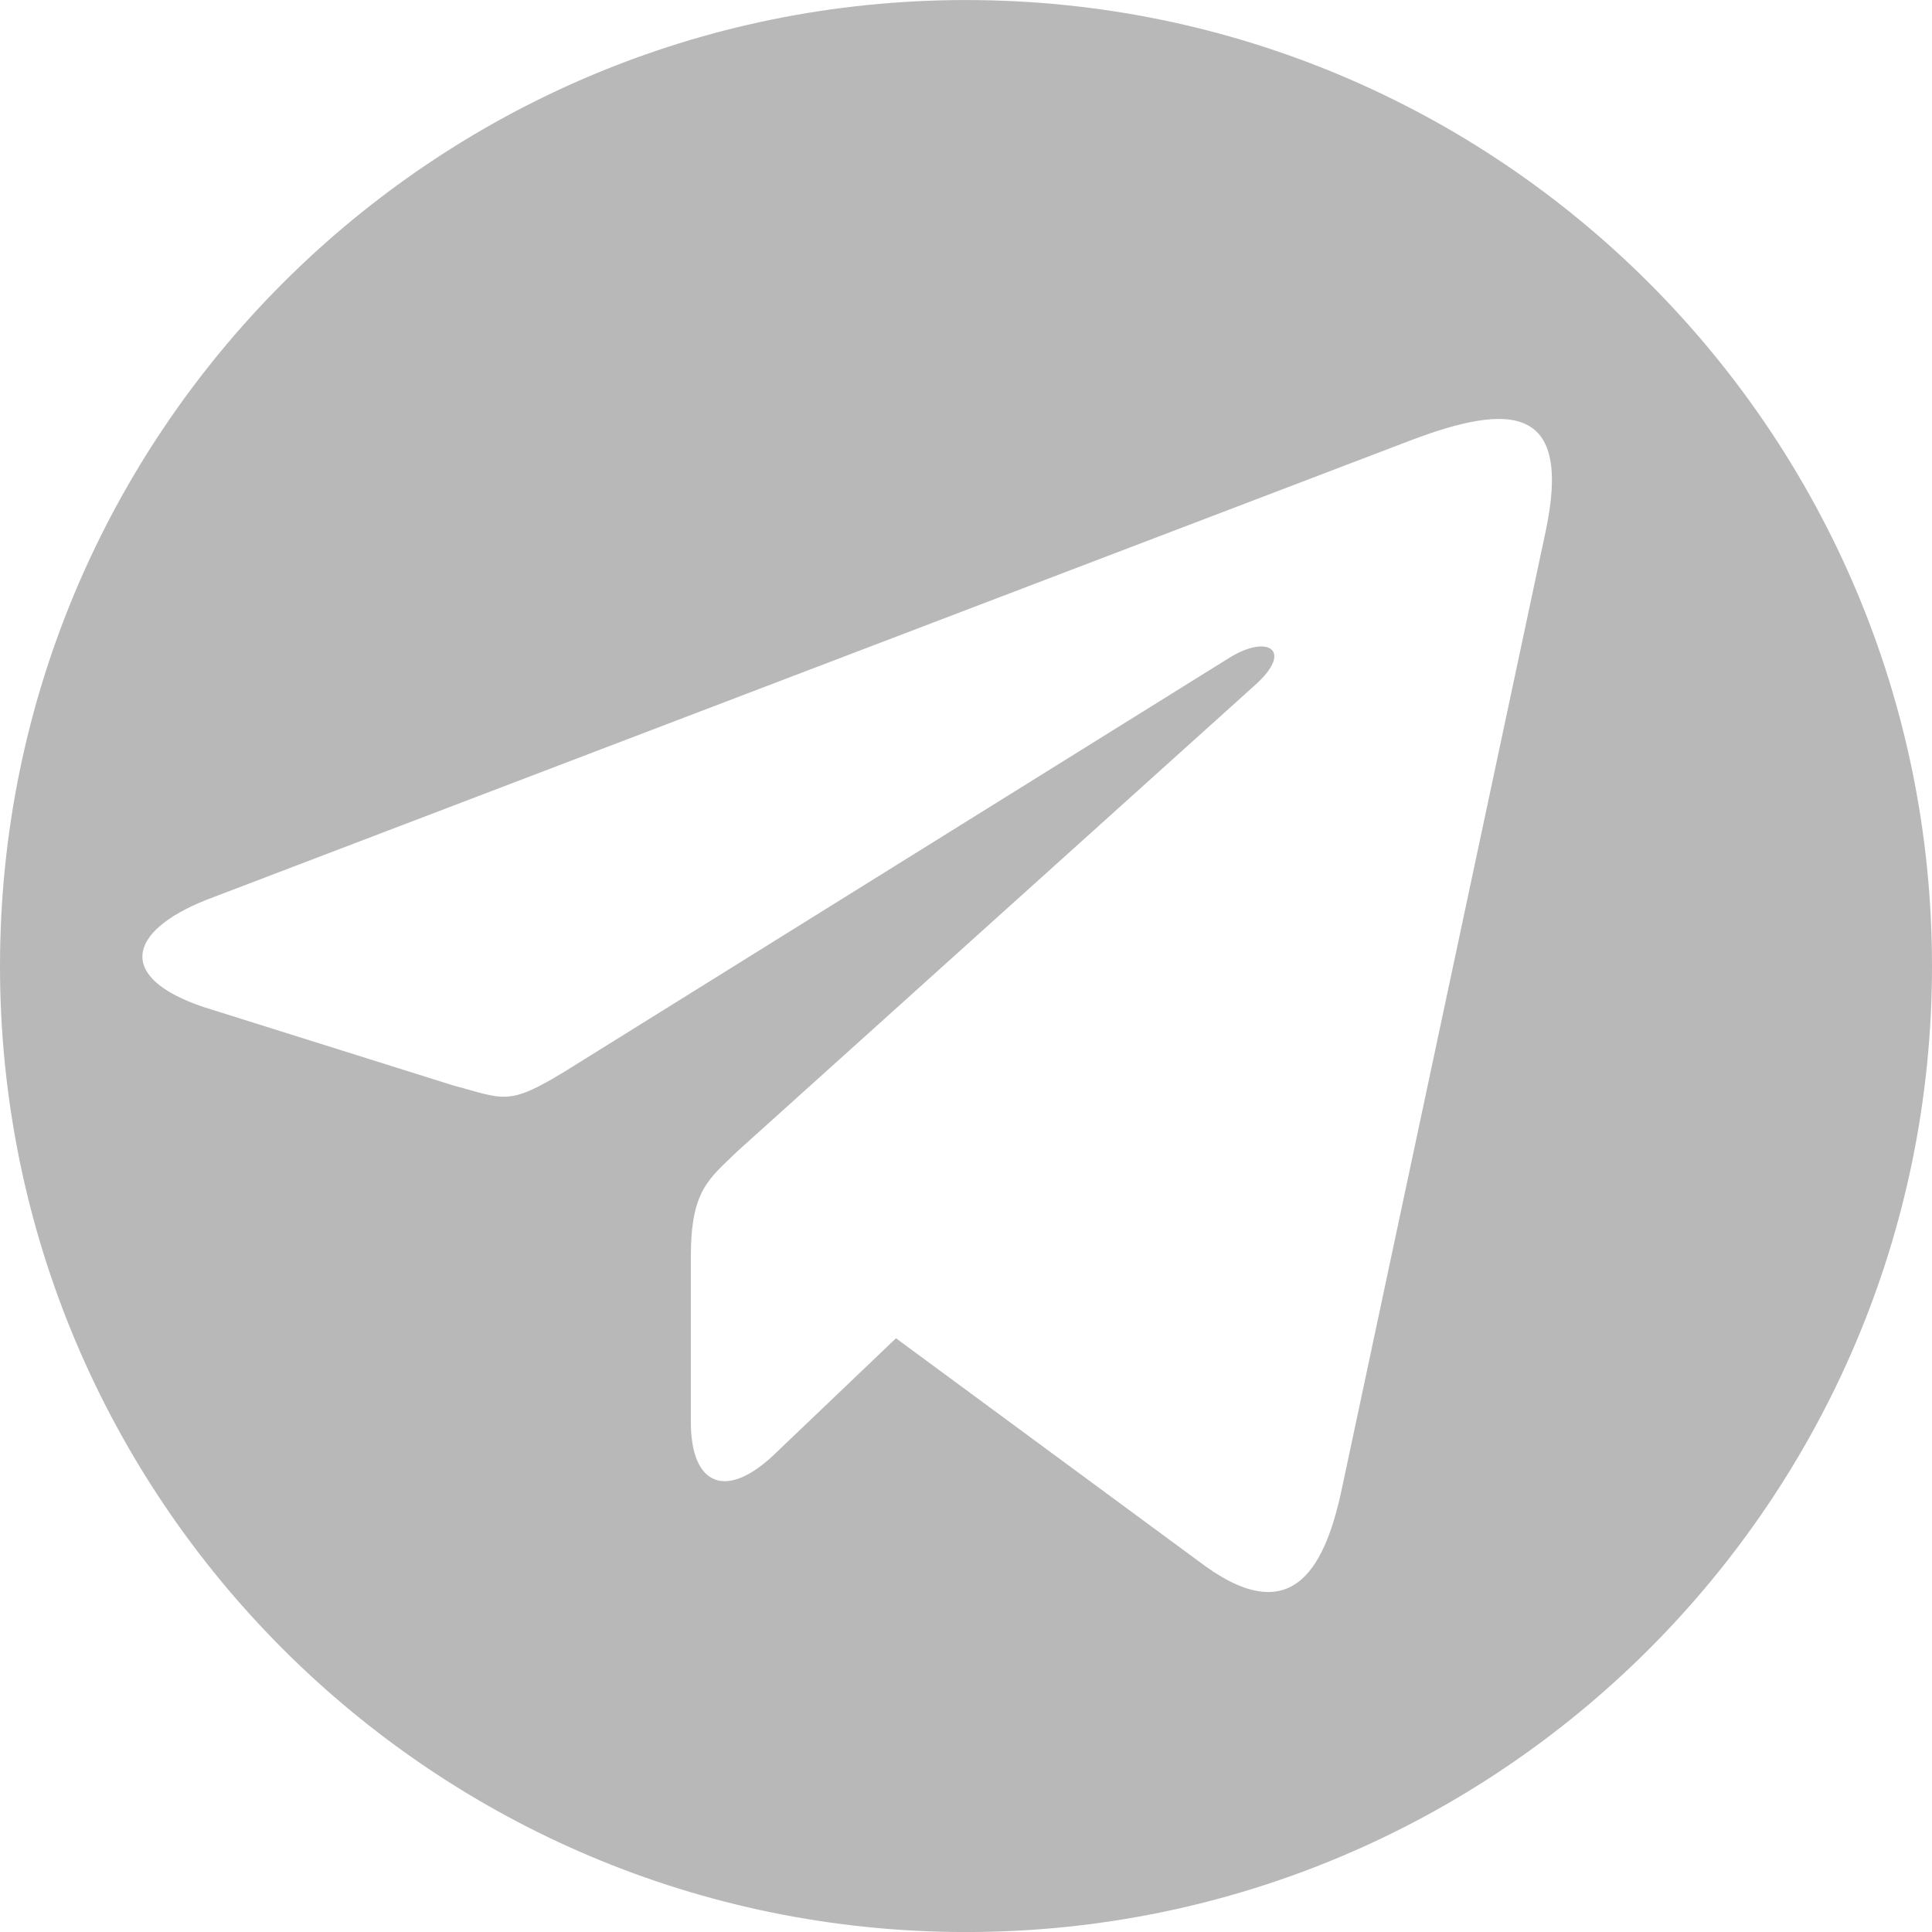 <?xml version="1.0" encoding="UTF-8"?> <!-- Creator: CorelDRAW X8 --> <svg xmlns="http://www.w3.org/2000/svg" xmlns:xlink="http://www.w3.org/1999/xlink" xml:space="preserve" width="25.269mm" height="25.27mm" style="shape-rendering:geometricPrecision; text-rendering:geometricPrecision; image-rendering:optimizeQuality; fill-rule:evenodd; clip-rule:evenodd" viewBox="0 0 10926 10926"> <defs> <style type="text/css"> <![CDATA[ .fil0 {fill:#B8B8B8} ]]> </style> </defs> <g id="Слой_x0020_1">  <path class="fil0" d="M5463 0c3017,0 5463,2446 5463,5463 0,3017 -2446,5463 -5463,5463 -3017,0 -5463,-2446 -5463,-5463 0,-3017 2446,-5463 5463,-5463zm-4308 5696l1404 441c292,78 311,120 634,-77l3759 -2340c218,-136 365,-43 148,152l-2928 2637c-164,159 -265,221 -265,597l0 937c0,357 201,455 498,157l662 -632 1751 1290c505,361 683,-12 775,-460l1147 -5388c154,-719 -192,-737 -767,-518l-6804 2596c-454,180 -510,443 -14,608z"></path> </g> </svg> 
